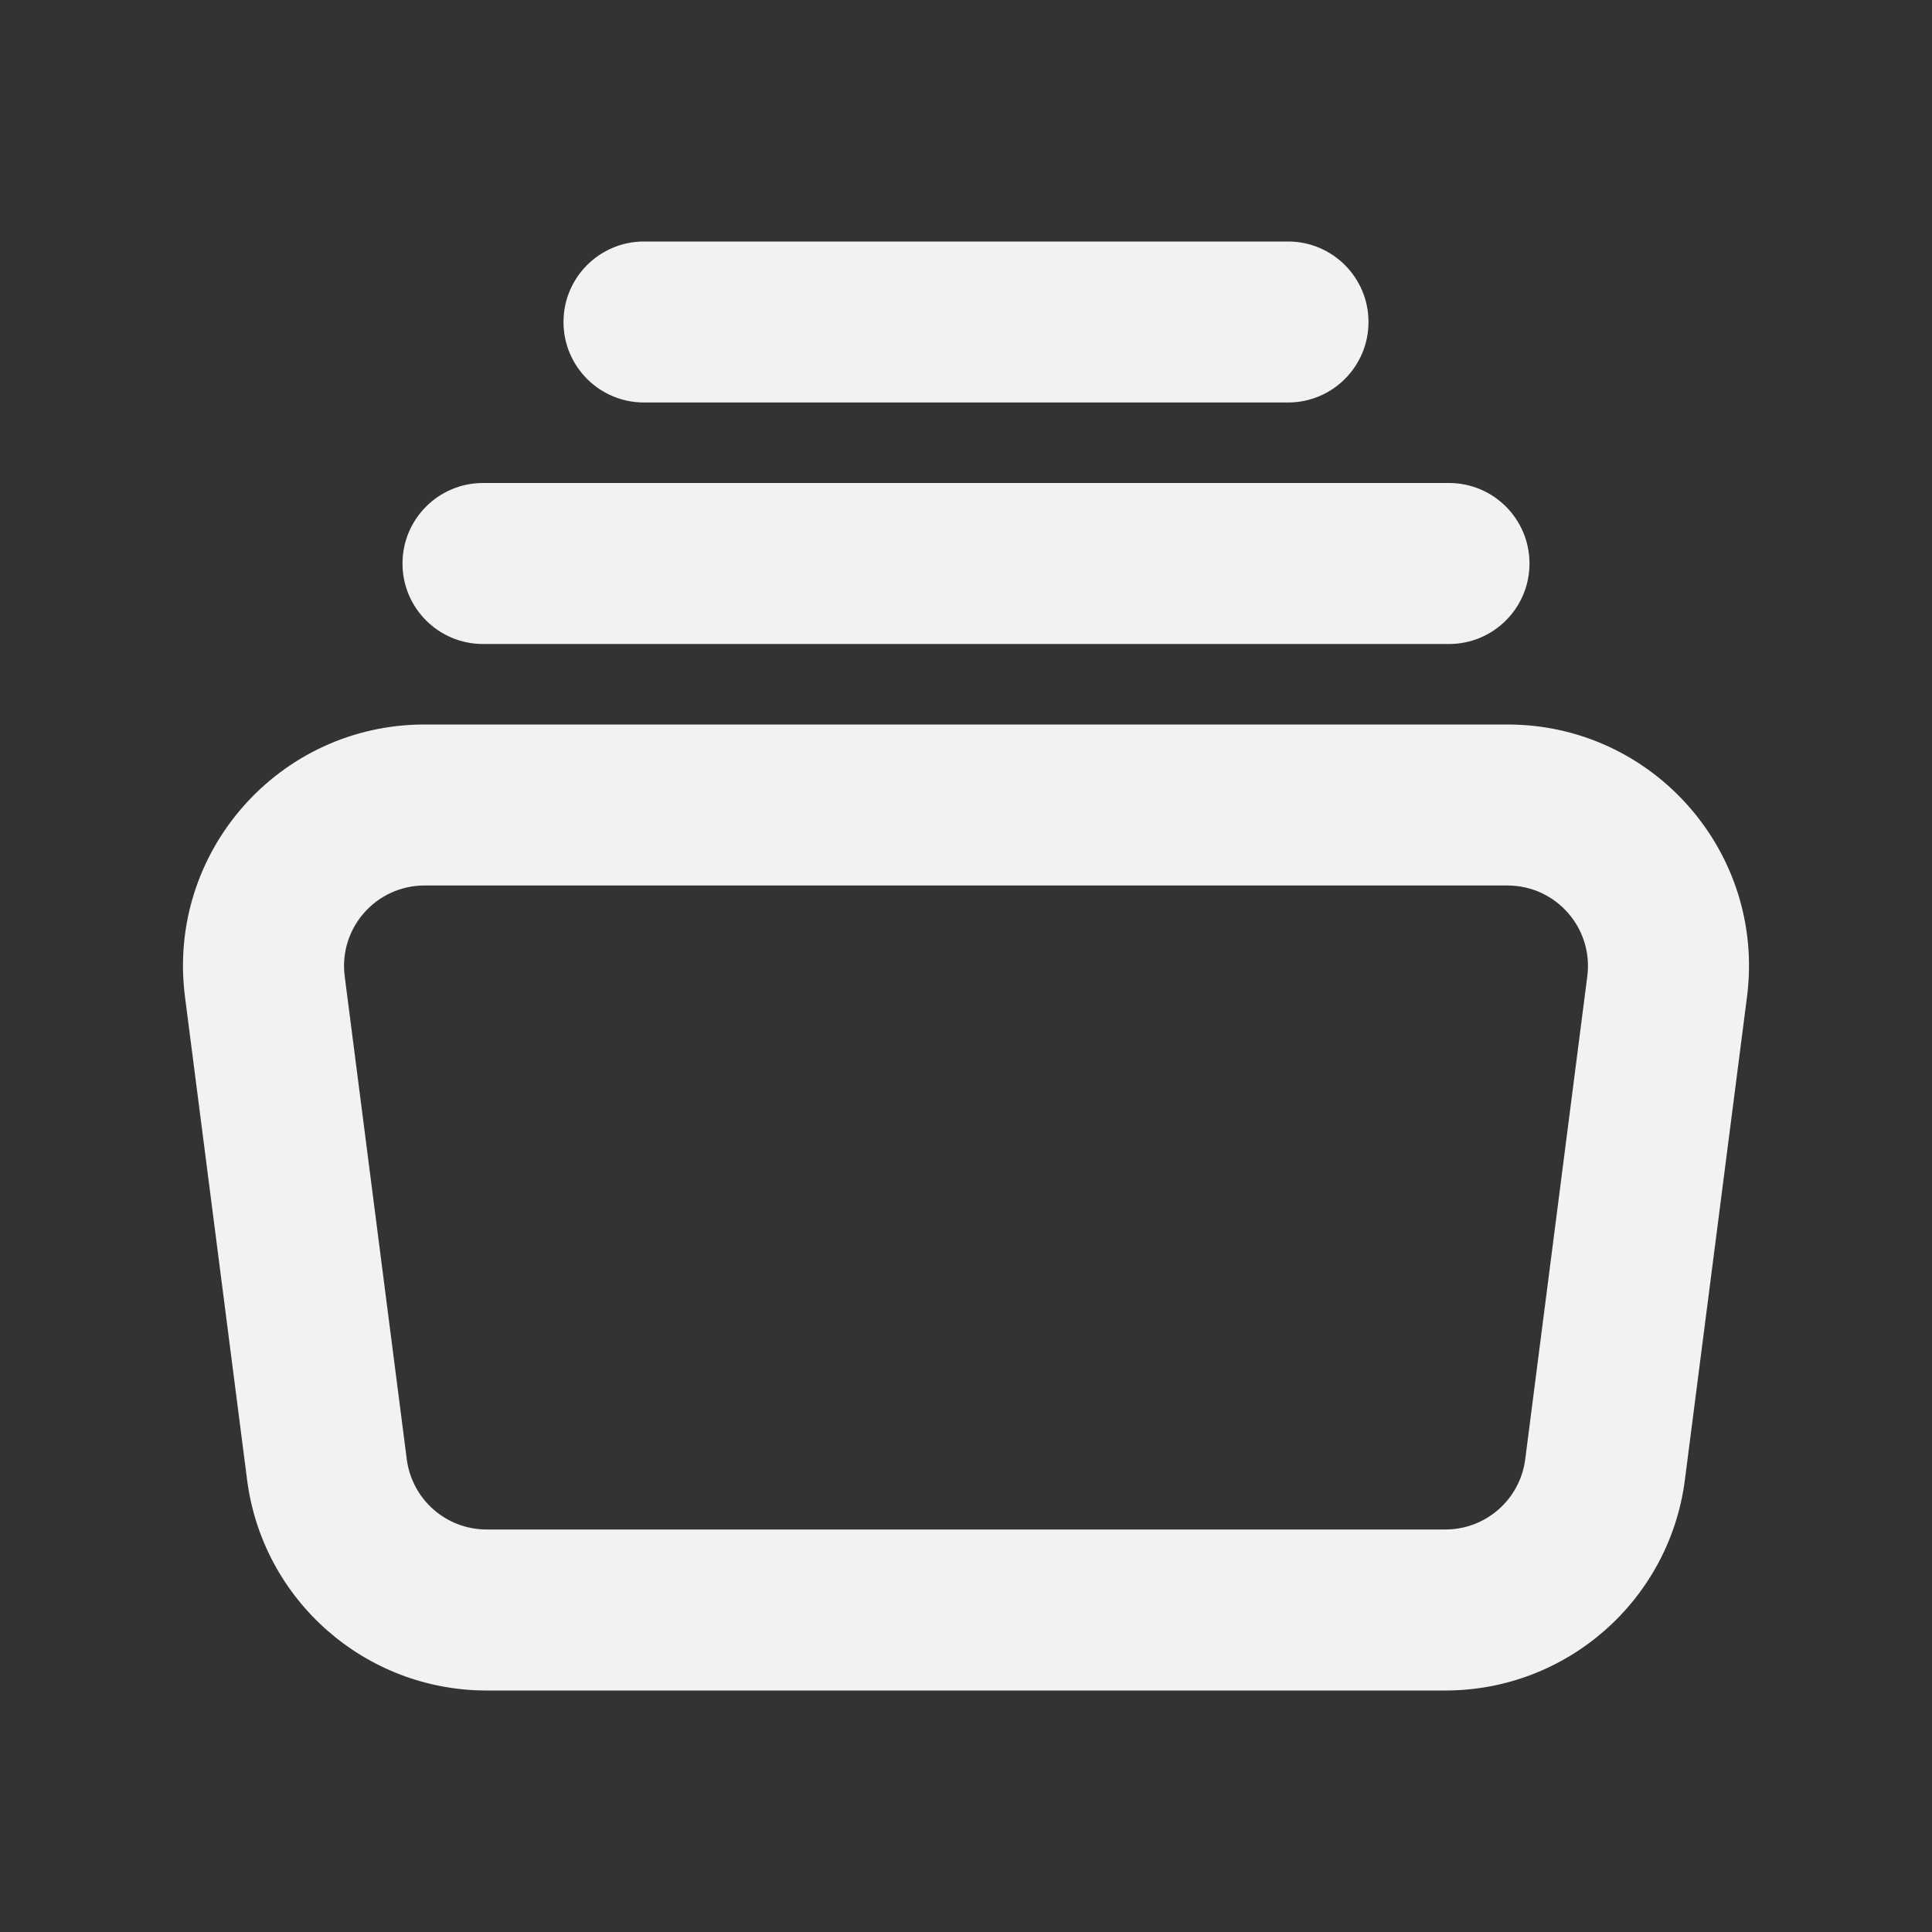 <svg width="48" height="48" viewBox="0 0 48 48" fill="none" xmlns="http://www.w3.org/2000/svg">
<rect x="0" y="0" width="48" height="48" fill="#333333" stroke="none"/>
<path d="M16 6C14.895 6 14 6.895 14 8C14 9.105 14.895 10 16 10H32C33.105 10 34 9.105 34 8C34 6.895 33.105 6 32 6H16Z" fill="#F2F2F2"/>
<path d="M10 14C10 12.896 10.895 12 12 12H36C37.105 12 38 12.896 38 14C38 15.105 37.105 16 36 16H12C10.895 16 10 15.105 10 14Z" fill="#F2F2F2"/>
<path fill-rule="evenodd" clip-rule="evenodd" d="M4.596 24.765C4.135 21.177 6.93 18 10.547 18H37.453C41.07 18 43.865 21.177 43.404 24.765L41.861 36.765C41.476 39.758 38.928 42 35.91 42H12.09C9.072 42 6.524 39.758 6.139 36.765L4.596 24.765ZM10.547 22C9.341 22 8.41 23.059 8.564 24.255L10.106 36.255C10.235 37.253 11.084 38 12.09 38H35.91C36.916 38 37.765 37.253 37.894 36.255L39.436 24.255C39.59 23.059 38.659 22 37.453 22H10.547Z" fill="#F2F2F2"/>
</svg>
